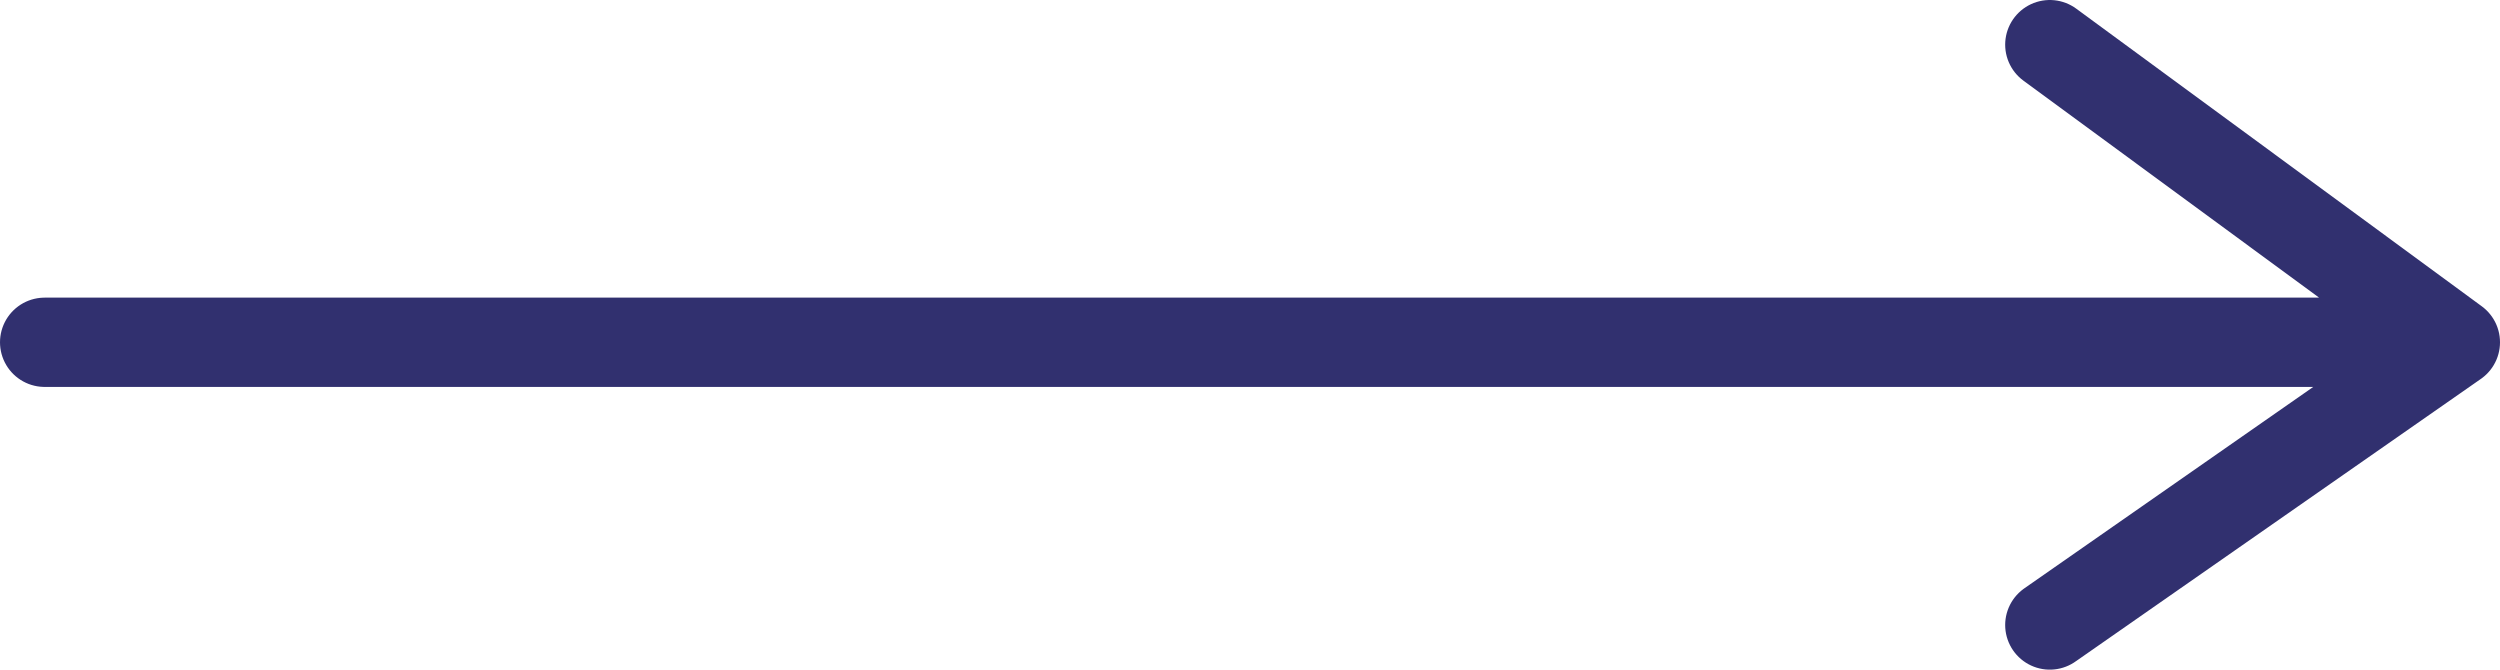<?xml version="1.0" encoding="UTF-8"?> <svg xmlns="http://www.w3.org/2000/svg" width="56" height="15" viewBox="0 0 56 15" fill="none"> <path d="M45.916 1L55 7.667M55 7.667L45.916 14M55 7.667H1" stroke="#31306F" stroke-width="2" stroke-linecap="round" stroke-linejoin="round"></path> </svg> 